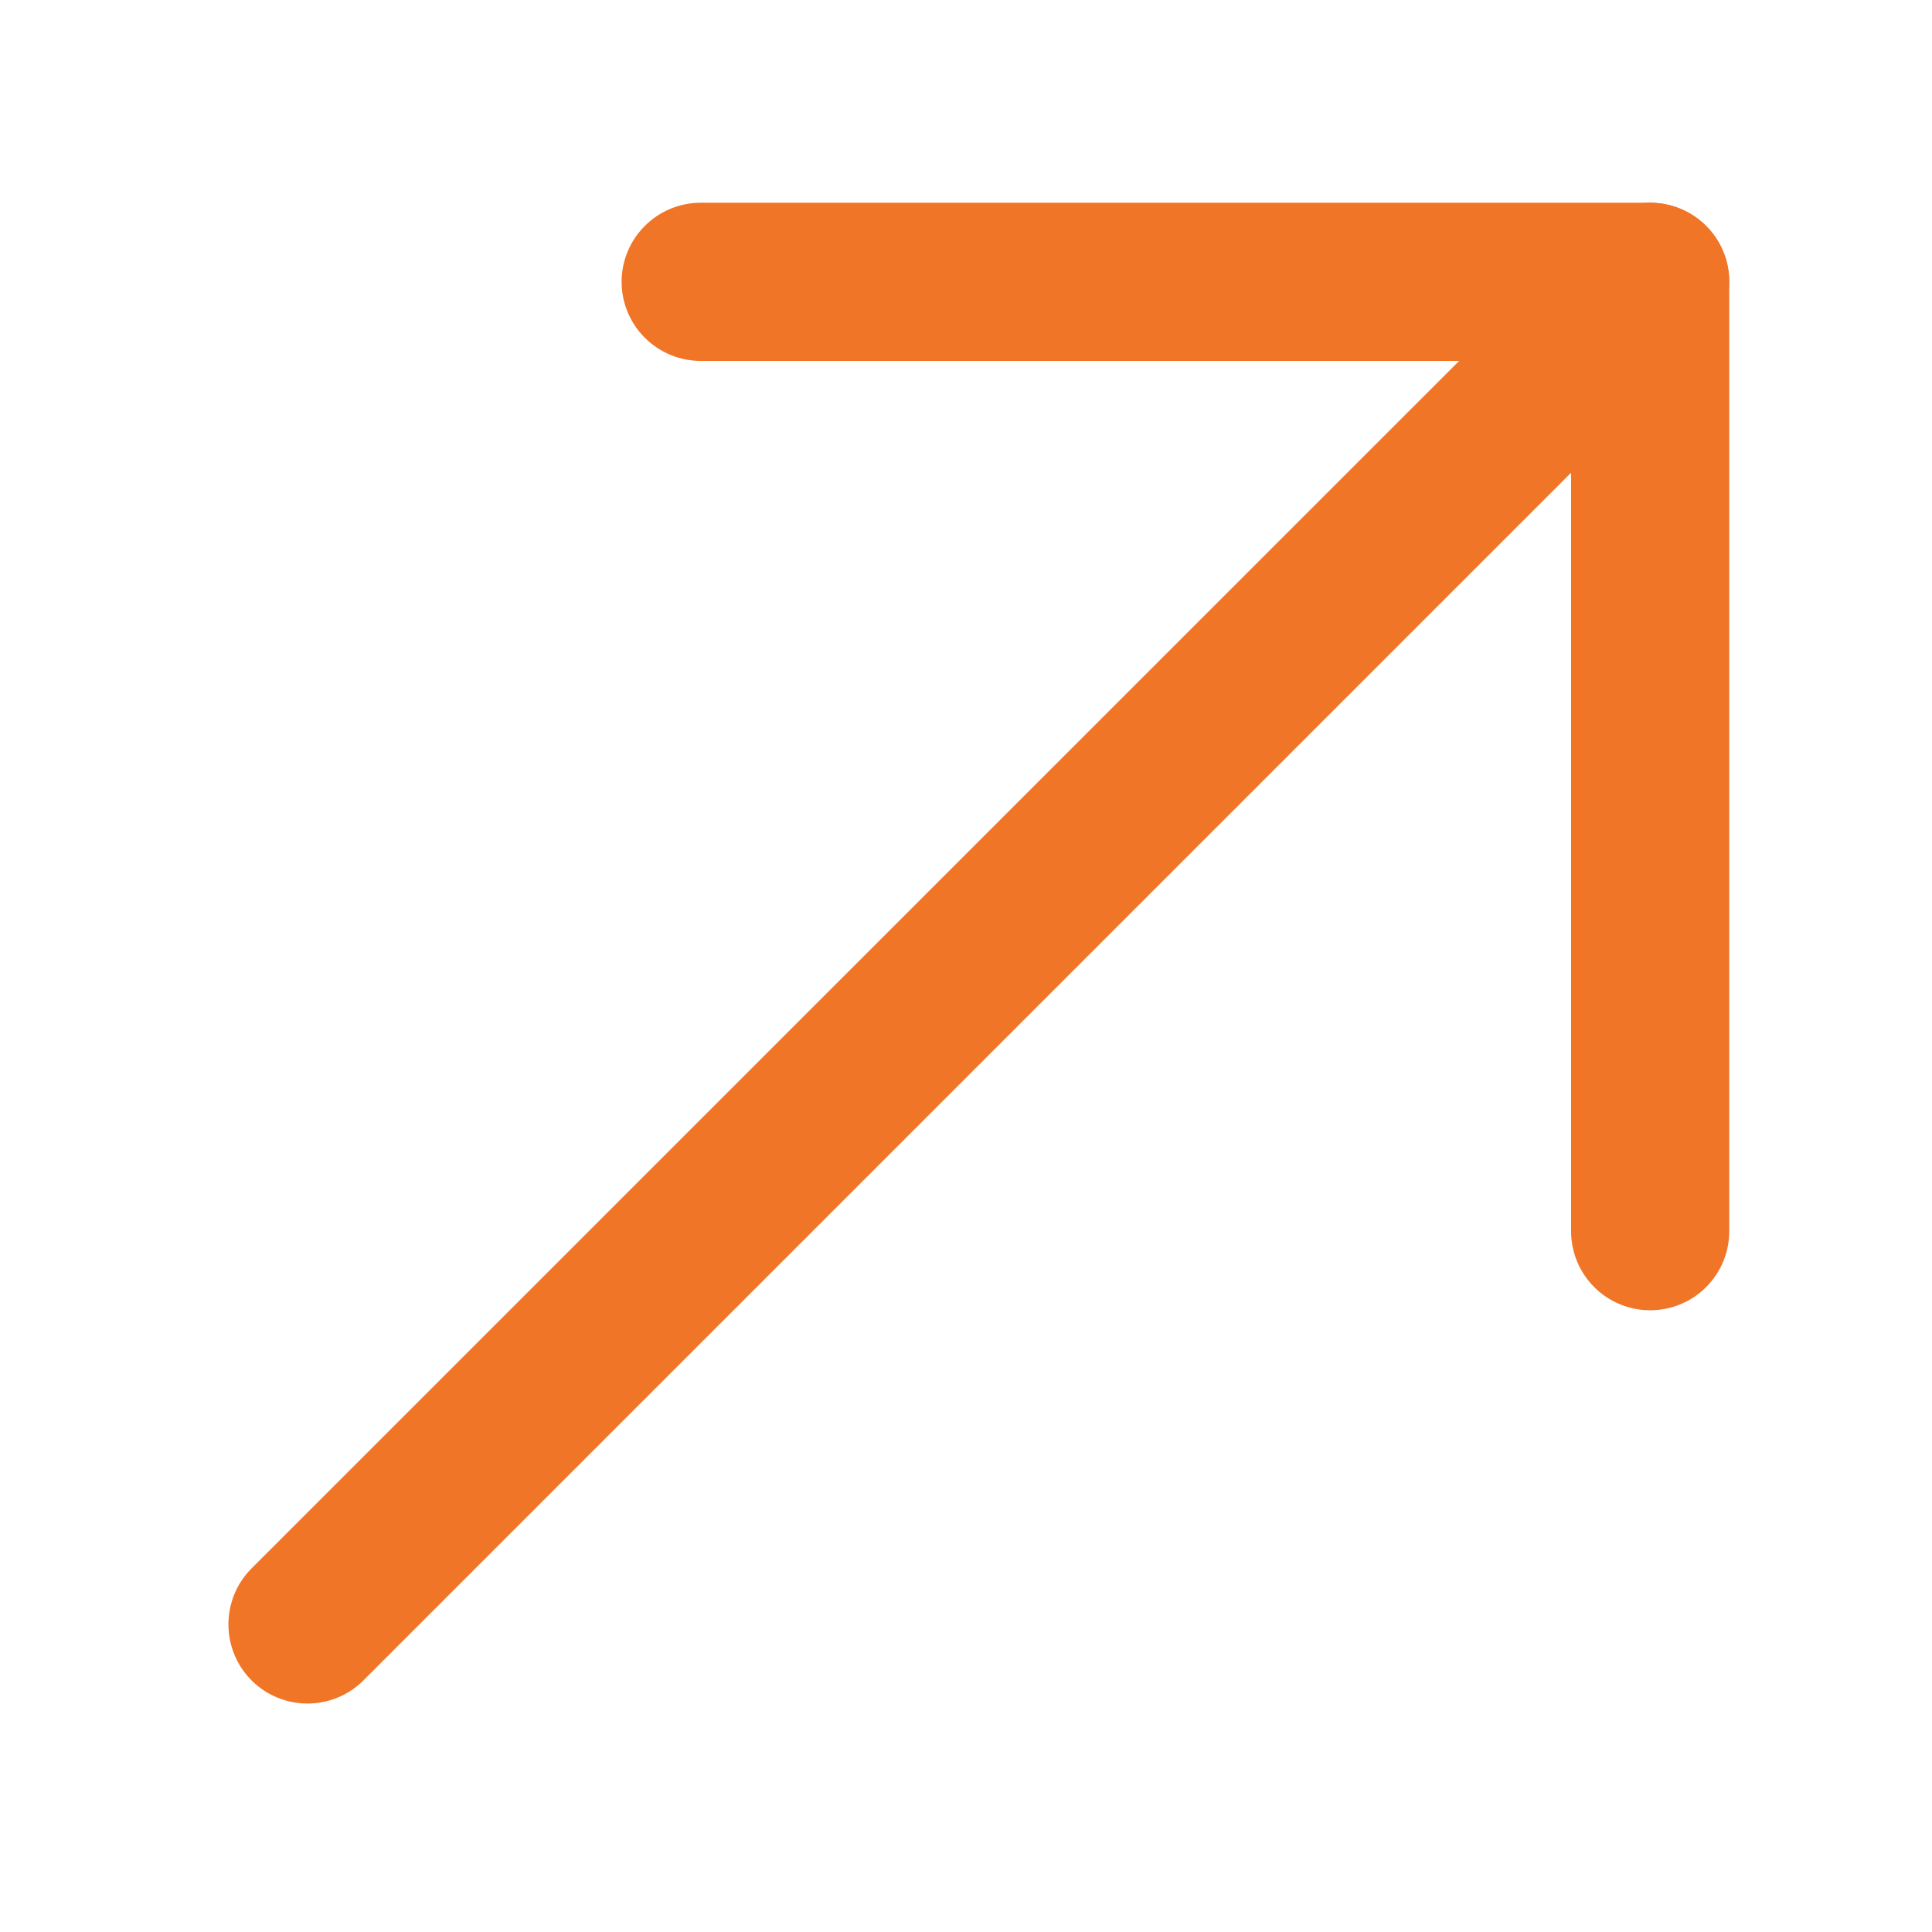 <svg width="16" height="16" viewBox="0 0 16 16" fill="none" xmlns="http://www.w3.org/2000/svg">
<path d="M5.148 2.334C5.148 1.972 5.442 1.679 5.804 1.679H13.666C14.028 1.679 14.321 1.972 14.321 2.334V10.196C14.321 10.558 14.028 10.851 13.666 10.851C13.304 10.851 13.011 10.558 13.011 10.196V2.989H5.804C5.442 2.989 5.148 2.696 5.148 2.334Z" fill="#F07527"/>
<path d="M14.129 1.871C14.385 2.126 14.385 2.541 14.129 2.797L3.01 13.916C2.754 14.172 2.339 14.172 2.083 13.916C1.828 13.66 1.828 13.245 2.083 12.989L13.202 1.871C13.458 1.615 13.873 1.615 14.129 1.871Z" fill="#F07527"/>
</svg>
